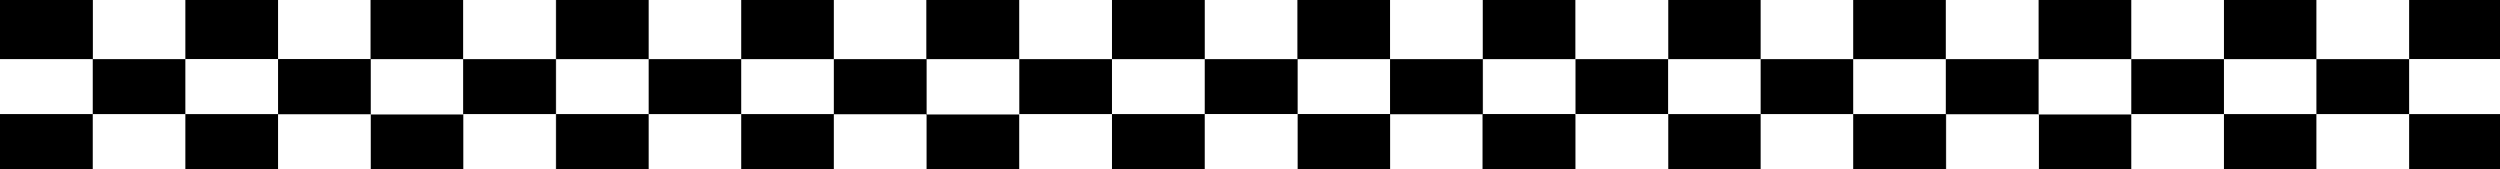 <?xml version="1.0" encoding="utf-8"?>
<!-- Generator: $$$/GeneralStr/196=Adobe Illustrator 27.6.0, SVG Export Plug-In . SVG Version: 6.00 Build 0)  -->
<svg version="1.1" xmlns="http://www.w3.org/2000/svg" xmlns:xlink="http://www.w3.org/1999/xlink" x="0px" y="0px"
	 viewBox="0 0 605 41" style="enable-background:new 0 0 605 41;" xml:space="preserve">
<rect x="0" y="0" width="605" height="41" fill="#808080" stroke="none"/>
<style type="text/css">
	.st0{fill:#FFFFFF;}
</style>
<g id="Ebene_1">
</g>
<g id="Ebene_1_Kopie_2">
	<path d="M44.9,0h22.4v14.3H44.9V0z"/>
	<path d="M44.9,27.6h22.4V41H44.9V27.6z"/>
	<path d="M0,27.6h22.4V41H0V27.6z"/>
	<path class="st0" d="M22.4,27.6h22.4V41H22.4V27.6z"/>
	<path class="st0" d="M112.1,27.6h22.4V41h-22.4L112.1,27.6L112.1,27.6z"/>
	<path d="M89.7,27.6h22.4V41H89.7V27.6z"/>
	<path class="st0" d="M67.3,0h22.4v14.3H67.3V0z"/>
	<path class="st0" d="M44.9,14.3h22.4v13.3H44.9V14.3z"/>
	<path d="M134.6,27.6H157V41h-22.4V27.6z"/>
	<path class="st0" d="M112.1,27.7H89.7V14.3h22.4V27.7"/>
	<path class="st0" d="M0,14.3h22.4v13.3H0V14.3z"/>
	<path d="M112.1,14.3h22.4v13.3h-22.4L112.1,14.3L112.1,14.3z"/>
	<path class="st0" d="M134.6,14.3H157v13.3h-22.4V14.3z"/>
	<path d="M22.4,14.3h22.4v13.3H22.4V14.3z"/>
	<path d="M67.3,14.3h22.4v13.3H67.3V14.3z"/>
	<path class="st0" d="M22.4,0h22.4v14.3H22.4V0z"/>
	<path d="M0,0h22.4v14.3H0V0z"/>
	<path d="M134.6,0H157v14.3h-22.4V0z"/>
	<path d="M89.7,0h22.4v14.3H89.7V0z"/>
	<path class="st0" d="M112.1,0h22.4v14.3h-22.4L112.1,0L112.1,0z"/>
	<path class="st0" d="M89.7,41H67.3V27.7h22.4V41"/>
	<path class="st0" d="M157,27.6h22.4V41H157V27.6z"/>
	<path d="M179.4,27.6h22.4V41h-22.4V27.6z"/>
	<path d="M224.2,27.6h22.4V41h-22.4V27.6z"/>
	<path class="st0" d="M246.7,27.6h22.4V41h-22.4L246.7,27.6L246.7,27.6z"/>
	<path d="M269.1,27.6h22.4V41h-22.4V27.6z"/>
	<path d="M157,14.3h22.4v13.3H157V14.3z"/>
	<path class="st0" d="M179.4,14.3h22.4v13.3h-22.4V14.3z"/>
	<path d="M201.8,14.3h22.4v13.3h-22.4V14.3z"/>
	<path class="st0" d="M246.7,27.7h-22.4V14.3h22.4V27.7"/>
	<path d="M246.7,14.3h22.4v13.3h-22.4L246.7,14.3L246.7,14.3z"/>
	<path class="st0" d="M269.1,14.3h22.4v13.3h-22.4V14.3z"/>
	<path class="st0" d="M157,0h22.4v14.3H157V0z"/>
	<path d="M179.4,0h22.4v14.3h-22.4V0z"/>
	<path class="st0" d="M201.8,0h22.4v14.3h-22.4V0z"/>
	<path d="M224.2,0h22.4v14.3h-22.4V0z"/>
	<path class="st0" d="M246.7,0h22.4v14.3h-22.4L246.7,0L246.7,0z"/>
	<path class="st0" d="M314,14.3h22.4v13.3H314V14.3z"/>
	<path d="M403.7,27.6h22.4V41h-22.4V27.6z"/>
	<path class="st0" d="M381.3,27.7h-22.4V14.3h22.4V27.7"/>
	<path d="M381.3,14.3h22.4v13.3h-22.4L381.3,14.3L381.3,14.3z"/>
	<path class="st0" d="M403.7,14.3h22.4v13.3h-22.4V14.3z"/>
	<path d="M291.5,14.3H314v13.3h-22.4V14.3z"/>
	<path d="M336.4,14.3h22.4v13.3h-22.4V14.3z"/>
	<path class="st0" d="M291.5,0H314v14.3h-22.4V0z"/>
	<path d="M403.7,0h22.4v14.3h-22.4V0z"/>
	<path d="M358.8,0h22.4v14.3h-22.4V0z"/>
	<path class="st0" d="M381.3,0h22.4v14.3h-22.4L381.3,0L381.3,0z"/>
	<path class="st0" d="M358.8,41h-22.4V27.7h22.4V41"/>
	<path class="st0" d="M426.1,27.6h22.4V41h-22.4V27.6z"/>
	<path d="M448.5,27.6h22.4V41h-22.4V27.6z"/>
	<path d="M493.4,27.6h22.4V41h-22.4V27.6z"/>
	<path class="st0" d="M515.8,27.6h22.4V41h-22.4V27.6L515.8,27.6z"/>
	<path d="M538.2,27.6h22.4V41h-22.4V27.6z"/>
	<path d="M426.1,14.3h22.4v13.3h-22.4V14.3z"/>
	<path class="st0" d="M448.5,14.3h22.4v13.3h-22.4V14.3z"/>
	<path d="M470.9,14.3h22.4v13.3h-22.4V14.3z"/>
	<path class="st0" d="M515.8,27.7h-22.4V14.3h22.4V27.7"/>
	<path d="M515.8,14.3h22.4v13.3h-22.4V14.3L515.8,14.3z"/>
	<path class="st0" d="M538.2,14.3h22.4v13.3h-22.4V14.3z"/>
	<path class="st0" d="M426.1,0h22.4v14.3h-22.4V0z"/>
	<path d="M448.5,0h22.4v14.3h-22.4V0z"/>
	<path class="st0" d="M470.9,0h22.4v14.3h-22.4V0z"/>
	<path d="M493.4,0h22.4v14.3h-22.4V0z"/>
	<path class="st0" d="M515.8,0h22.4v14.3h-22.4V0L515.8,0z"/>
	<path d="M538.2,0h22.4v14.3h-22.4V0z"/>
	<path class="st0" d="M493.4,41h-22.4V27.7h22.4V41"/>
	<path d="M269.1,0h22.4v14.3h-22.4V0z"/>
	<path class="st0" d="M224.2,41h-22.4V27.7h22.4V41"/>
	<path d="M314,0h22.4v14.3H314V0z"/>
	<path d="M314,27.6h22.4V41H314V27.6z"/>
	<path class="st0" d="M291.5,27.6H314V41h-22.4V27.6z"/>
	<path class="st0" d="M381.3,27.6h22.4V41h-22.4L381.3,27.6L381.3,27.6z"/>
	<path d="M358.8,27.6h22.4V41h-22.4V27.6z"/>
	<path class="st0" d="M336.4,0h22.4v14.3h-22.4V0z"/>
	<path d="M583,0h22.4v14.3H583V0z"/>
	<path d="M583,27.6h22.4V41H583V27.6z"/>
	<path d="M0,27.6h22.4V41H0V27.6z"/>
	<path class="st0" d="M560.6,27.6H583V41h-22.4V27.6z"/>
	<path class="st0" d="M583,14.3h22.4v13.3H583V14.3z"/>
	<path class="st0" d="M0,14.3h22.4v13.3H0V14.3z"/>
	<path d="M560.6,14.3H583v13.3h-22.4V14.3z"/>
	<path class="st0" d="M560.6,0H583v14.3h-22.4V0z"/>
	<path d="M0,0h22.4v14.3H0V0z"/>
</g>
<g id="Ebene_1_Kopie_2_Kopie_3">
</g>
<g id="Ebene_1_Kopie_2_Kopie_2">
</g>
<g id="Ebene_1_Kopie_2_Kopie">
</g>
<g id="Ebene_1_Kopie">
</g>
</svg>
